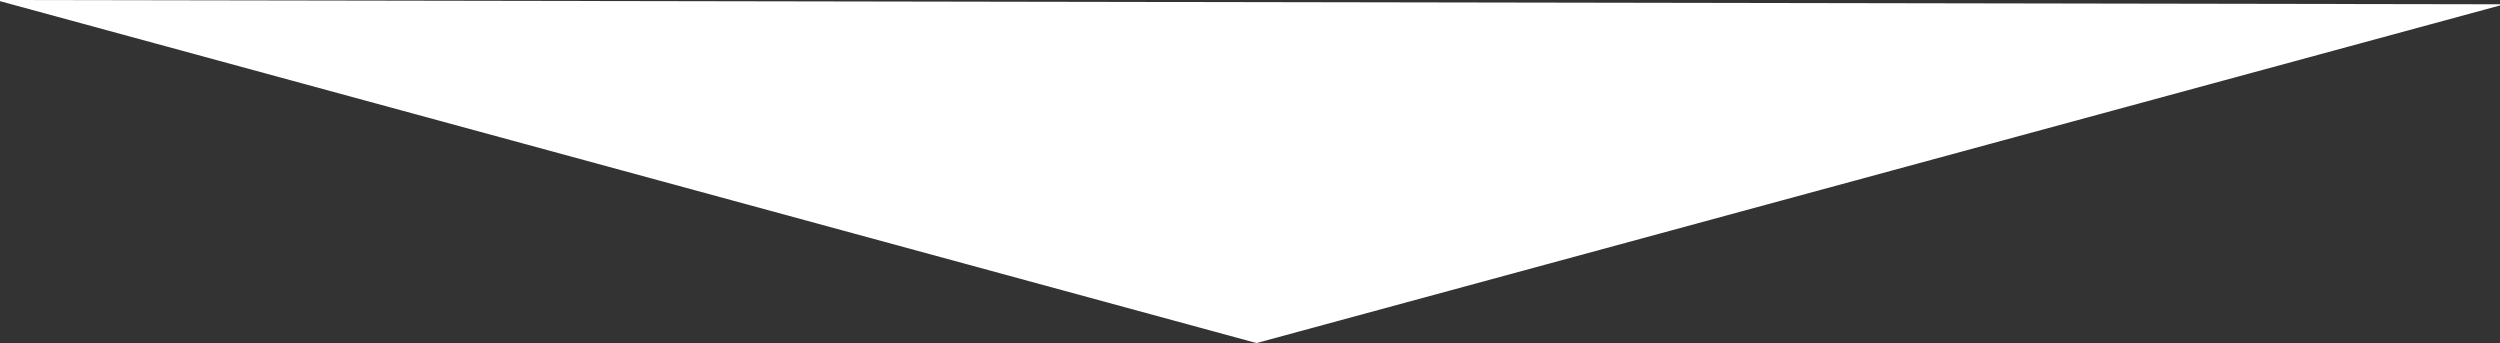 <?xml version="1.0" encoding="utf-8"?>
<!-- Generator: Adobe Illustrator 16.0.0, SVG Export Plug-In . SVG Version: 6.00 Build 0)  -->
<!DOCTYPE svg PUBLIC "-//W3C//DTD SVG 1.1//EN" "http://www.w3.org/Graphics/SVG/1.1/DTD/svg11.dtd">
<svg version="1.1" id="Capa_1" xmlns="http://www.w3.org/2000/svg" xmlns:xlink="http://www.w3.org/1999/xlink" x="0px" y="0px"
	 width="583px" height="80px" viewBox="0 0 583 80" enable-background="new 0 0 583 80" xml:space="preserve">
<rect x="0" y="0" width="583" height="80" fill="#333333" stroke="none"/>
<path fill-rule="evenodd" clip-rule="evenodd" fill="#FFFFFF" d="M-1,0c194.98,0.333,390.02,0.667,585,1
	c-96.985,26.331-193.999,52.669-290.984,79C195.021,53.336,96.995,26.664-1,0z"/>
</svg>

